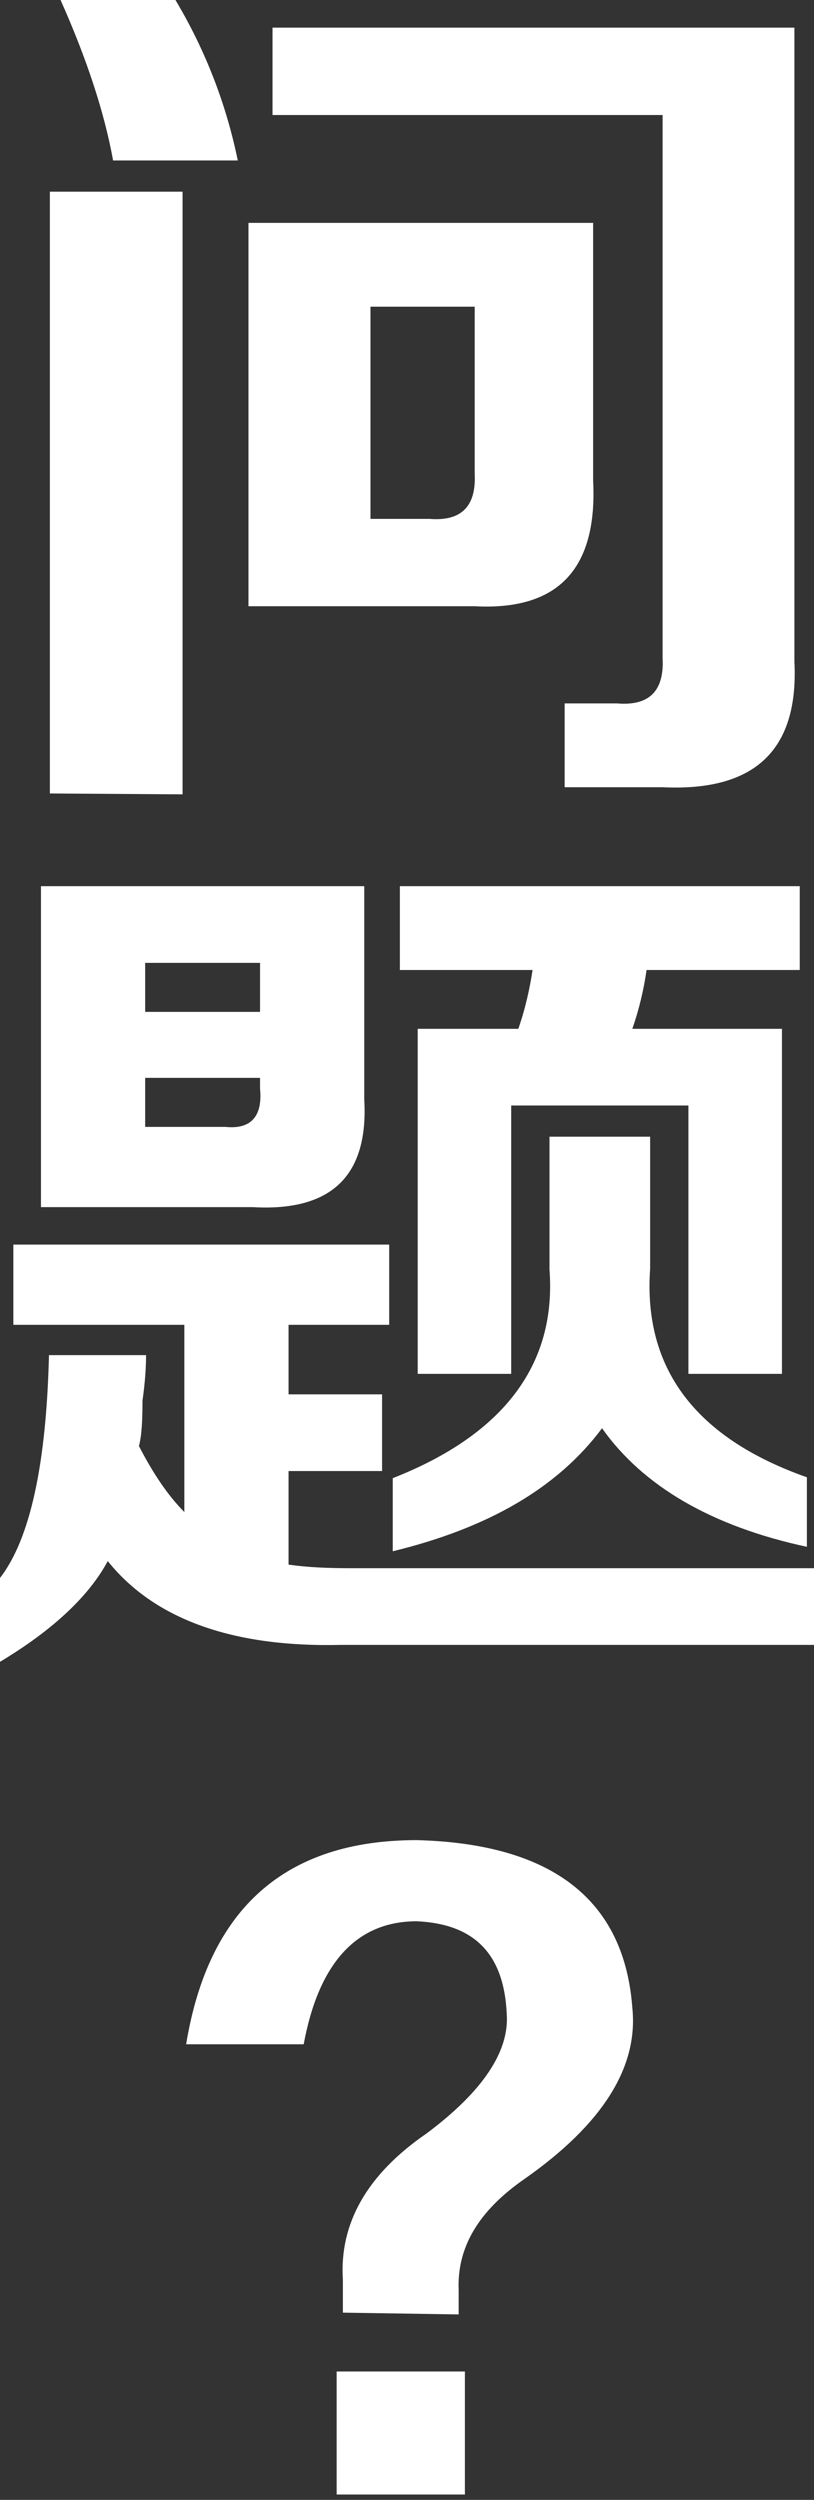 <?xml version="1.0" encoding="utf-8"?>
<!-- Generator: Adobe Illustrator 25.0.0, SVG Export Plug-In . SVG Version: 6.00 Build 0)  -->
<svg version="1.1" id="Layer_1" xmlns="http://www.w3.org/2000/svg" xmlns:xlink="http://www.w3.org/1999/xlink" x="0px" y="0px"
	 viewBox="0 0 91.4 280.4" style="enable-background:new 0 0 91.4 280.4;" xml:space="preserve">
<rect x="0" y="0" width="91.4" height="280.4" fill="#333333" stroke="none"/>
<style type="text/css">
	.st0{fill:#FFFFFF;}
</style>
<g>
	<path class="st0" d="M5.6,89V21.5h14.9v67.6L5.6,89L5.6,89z M12.7,18c-1-5.5-3-11.5-5.9-18h12.9c3.4,5.7,5.7,11.7,7,18H12.7z
		 M27.9,68V25h38.7v28.9c0.5,9.9-3.9,14.6-13.3,14.1H27.9z M63.4,88.3v-9.4h5.9c3.6,0.3,5.3-1.4,5.1-5.1V12.9H30.6V3.1h58.6v71.1
		c0.5,9.9-4.4,14.6-14.8,14.1C74.4,88.3,63.4,88.3,63.4,88.3z M41.6,58.2h6.6c3.6,0.3,5.3-1.4,5.1-5.1V34.4H41.6V58.2z"/>
	<path class="st0" d="M1.5,148.6v-9h42.2v9H32.4v7.8h10.5v8.6H32.4v10.5c2.1,0.3,4.4,0.4,7,0.4h52v8.6H38.3
		c-12.2,0.3-21-2.9-26.2-9.4C10,179,6,182.8,0,186.4V177c3.4-4.4,5.2-12.8,5.5-25h10.9c0,1.3-0.1,3-0.4,5.1c0,2.3-0.1,4-0.4,5.1
		c1.6,3.1,3.3,5.6,5.1,7.4v-21H1.5z M4.6,135.4v-36h36.3v23.9c0.5,8.6-3.7,12.6-12.5,12.1H4.6z M16.3,108v5.5h12.9V108
		C29.2,108,16.3,108,16.3,108z M16.3,126.4h9c2.9,0.3,4.2-1.2,3.9-4.3v-1.2H16.3V126.4z M44.1,174v-8.2
		c12.5-4.9,18.4-12.8,17.6-23.4v-14.9H73v14.8c-0.8,11.2,5.1,19,17.6,23.4v7.8c-10.7-2.3-18.4-6.8-23-13.3
		C62.6,166.9,54.8,171.4,44.1,174z M44.9,108.8v-9.4h44.9v9.4H72.6c-0.3,2.1-0.8,4.3-1.6,6.6h16.8v38.7H77.3V124H57.4v30.1H46.9
		v-38.7h11.3c0.8-2.3,1.3-4.6,1.6-6.6C59.8,108.8,44.9,108.8,44.9,108.8z"/>
	<g>
		<path class="st0" d="M38.5,259.4v-3.7c-0.4-6.3,2.7-11.8,9.4-16.4c6.3-4.7,9.3-9.2,9-13.4c-0.3-6.7-3.6-10.1-10.1-10.4
			c-6.7,0-11,4.6-12.7,13.8H20.9c2.5-15.2,11.1-22.9,25.9-22.9c15.2,0.4,23.3,6.7,24.2,18.8c0.7,6.7-3.4,13.1-12.1,19.2
			c-5.2,3.6-7.6,7.7-7.4,12.5v2.7L38.5,259.4L38.5,259.4z M37.8,279.8v-13.8h14.4v13.8H37.8z"/>
	</g>
</g>
</svg>
